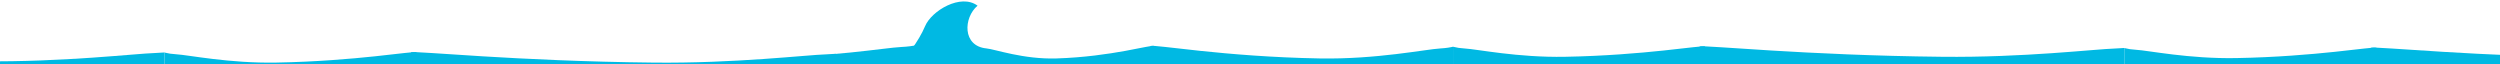 <?xml version="1.0" encoding="utf-8"?>
<!-- Generator: Adobe Illustrator 27.5.0, SVG Export Plug-In . SVG Version: 6.00 Build 0)  -->
<svg version="1.1" id="Calque_1" xmlns="http://www.w3.org/2000/svg" xmlns:xlink="http://www.w3.org/1999/xlink" x="0px" y="0px"
	 viewBox="0 0 7739 199" style="enable-background:new 0 0 7739 199;" xml:space="preserve">
<style type="text/css">
	.st0{clip-path:url(#SVGID_00000009585077338594895130000012848061308057891502_);}
	.st1{fill:#00B9E3;}
	.st2{clip-path:url(#SVGID_00000061471730462215088520000011302374514505176211_);}
	.st3{clip-path:url(#SVGID_00000077298530016929234680000010561199836745549755_);}
	.st4{clip-path:url(#SVGID_00000136383799931536199600000014164830404824171198_);}
	.st5{clip-path:url(#SVGID_00000079477438361905249590000018427324253837118641_);}
	.st6{clip-path:url(#SVGID_00000067947670496146691760000004380579810129291929_);}
</style>
<g>
	<defs>
		<rect id="SVGID_1_" x="2830" y="-58.9" width="1668.2" height="263.9"/>
	</defs>
	<clipPath id="SVGID_00000060719116884729807020000009192034411233696151_">
		<use xlink:href="#SVGID_1_"  style="overflow:visible;"/>
	</clipPath>
	<g style="clip-path:url(#SVGID_00000060719116884729807020000009192034411233696151_);">
		<path class="st1" d="M2323.5,144.3c7.8-10.7-42.7-33.8-25.5-56.2c22.6-29.3-3.8-39.2,40.9-11.2c-22.8,28.6,66.8,65.2,110.4,78.6
			c56.1,17.3,245.3,74.1,323.5,44.7c26.5-10,72.2-74.5,90.9-119.2c20-47.7,110.6-102,162.4-63.4c-43.6,36.9-47.8,125.1,27.6,132.3
			c26.5,2.5,114.5,34.2,216.8,31c171.8-5.4,294.9-44,302.6-38.5l-2.7,178.1c-64.2,0-420.1,0-565,0c-242.1,0-509.5,0-509.5,0
			c-27,0-146.5,0-172.4,0V144.3z"/>
		<path class="st1" d="M5722.5,144.3c-13.5-10.7,73.9-33.8,44-56.2c-39.1-29.3,6.5-39.2-70.7-11.2c39.5,28.6-115.5,65.2-191,78.6
			c-97,17.3-424.3,74.1-559.5,44.7c-45.8-10-124.9-74.5-157.2-119.2c-34.6-47.7-191.2-102-280.8-63.4
			c75.5,36.9,82.7,125.1-47.7,132.3c-45.9,2.5-198.1,34.2-374.9,31c-297.1-5.4-510-44-523.4-38.5l4.7,178.1c111,0,726.5,0,977.2,0
			c418.8,0,881.1,0,881.1,0c46.7,0,253.4,0,298.2,0V144.3z"/>
	</g>
</g>
<g>
	<defs>
		<rect id="SVGID_00000091735581421313451310000008395918015489695670_" x="4498" y="-14" width="2078" height="219"/>
	</defs>
	<clipPath id="SVGID_00000002366772818148000400000007518950515192982146_">
		<use xlink:href="#SVGID_00000091735581421313451310000008395918015489695670_"  style="overflow:visible;"/>
	</clipPath>
	<g style="clip-path:url(#SVGID_00000002366772818148000400000007518950515192982146_);">
		<path class="st1" d="M3488,145.3c11.2-8.9-61.2-28-36.5-46.6c32.4-24.3-5.4-32.5,58.6-9.3c-32.7,23.7,95.7,54.1,158.2,65.3
			c80.3,14.4,351.6,61.5,463.5,37.1c37.9-8.3,103.5-61.9,130.2-98.9c28.6-39.6,158.4-84.6,232.7-52.6
			c-62.5,30.6-68.5,103.8,39.5,109.8c38,2.1,164.1,28.4,310.6,25.7c246.2-4.5,422.5-36.5,433.7-32l-3.9,147.8c-92,0-601.9,0-809.6,0
			c-347,0-730,0-730,0c-38.7,0-209.9,0-247.1,0V145.3z"/>
		<path class="st1" d="M8358.5,145.3c-19.4-8.9,105.8-28,63.1-46.6c-56-24.3,9.4-32.5-101.4-9.3c56.6,23.7-165.5,54.1-273.7,65.3
			c-139,14.4-608,61.5-801.7,37.1c-65.6-8.3-179-61.9-225.3-98.9c-49.5-39.6-274-84.6-402.4-52.6c108.1,30.6,118.4,103.8-68.3,109.8
			c-65.8,2.1-283.8,28.4-537.2,25.7c-425.8-4.5-730.8-36.5-750.1-32l6.8,147.8c159.1,0,1041.1,0,1400.2,0c600.1,0,1262.6,0,1262.6,0
			c66.9,0,363.1,0,427.4,0V145.3z"/>
	</g>
</g>
<g>
	<defs>
		<rect id="SVGID_00000152254738563152997970000012793984626912608188_" x="509" y="4" width="2078" height="219"/>
	</defs>
	<clipPath id="SVGID_00000036216352479395134540000012862045799878035889_">
		<use xlink:href="#SVGID_00000152254738563152997970000012793984626912608188_"  style="overflow:visible;"/>
	</clipPath>
	<g style="clip-path:url(#SVGID_00000036216352479395134540000012862045799878035889_);">
		<path class="st1" d="M-501,163.3c11.2-8.9-61.2-28-36.5-46.6c32.4-24.3-5.4-32.5,58.6-9.3c-32.7,23.7,95.7,54.1,158.2,65.3
			c80.3,14.4,351.6,61.5,463.5,37.1c37.9-8.3,103.5-61.9,130.2-98.9c28.6-39.6,158.4-84.6,232.7-52.6
			C443.3,88.8,437.3,162,545.3,168c38,2.1,164.1,28.4,310.6,25.7c246.2-4.5,422.5-36.5,433.7-32l-3.9,147.8c-92,0-601.9,0-809.6,0
			c-347,0-730,0-730,0c-38.7,0-209.9,0-247.1,0V163.3z"/>
		<path class="st1" d="M4369.5,163.3c-19.4-8.9,105.8-28,63.1-46.6c-56-24.3,9.4-32.5-101.4-9.3c56.6,23.7-165.5,54.1-273.7,65.3
			c-139,14.4-608,61.5-801.7,37.1c-65.6-8.3-179-61.9-225.3-98.9c-49.5-39.6-274-84.6-402.4-52.6c108.1,30.6,118.4,103.8-68.3,109.8
			c-65.8,2.1-283.8,28.4-537.2,25.7c-425.8-4.5-730.8-36.5-750.1-32l6.8,147.8c159.1,0,1041.1,0,1400.2,0c600.1,0,1262.6,0,1262.6,0
			c66.9,0,363.1,0,427.4,0V163.3z"/>
	</g>
</g>
<g>
	<defs>
		<rect id="SVGID_00000053534462476907598790000002499660567167944613_" x="-1569" width="2078" height="219"/>
	</defs>
	<clipPath id="SVGID_00000101808716736800909920000002197637368831244721_">
		<use xlink:href="#SVGID_00000053534462476907598790000002499660567167944613_"  style="overflow:visible;"/>
	</clipPath>
	<g style="clip-path:url(#SVGID_00000101808716736800909920000002197637368831244721_);">
		<path class="st1" d="M-2579,159.3c11.2-8.9-61.2-28-36.5-46.6c32.4-24.3-5.4-32.5,58.6-9.3c-32.7,23.7,95.7,54.1,158.2,65.3
			c80.3,14.4,351.6,61.5,463.5,37.1c37.9-8.3,103.5-61.9,130.2-98.9c28.6-39.6,158.4-84.6,232.7-52.6
			c-62.5,30.6-68.5,103.8,39.5,109.8c38,2.1,164.1,28.4,310.6,25.7c246.2-4.5,422.5-36.5,433.7-32l-3.9,147.8c-92,0-601.9,0-809.6,0
			c-347,0-730,0-730,0c-38.7,0-209.9,0-247.1,0V159.3z"/>
		<path class="st1" d="M2291.5,159.3c-19.4-8.9,105.8-28,63.1-46.6c-56-24.3,9.4-32.5-101.4-9.3c56.6,23.7-165.5,54.1-273.7,65.3
			c-139,14.4-608,61.5-801.7,37.1c-65.6-8.3-179-61.9-225.3-98.9c-49.5-39.6-274-84.6-402.4-52.6C658.3,84.8,668.6,158,481.8,164
			C416,166.1,198,192.4-55.4,189.7c-425.8-4.5-730.8-36.5-750.1-32l6.8,147.8c159.1,0,1041.1,0,1400.2,0c600.1,0,1262.6,0,1262.6,0
			c66.9,0,363.1,0,427.4,0V159.3z"/>
	</g>
</g>
<g>
	<defs>
		<rect id="SVGID_00000023238678097040795310000005960594939464811168_" x="6576" y="-10" width="2078" height="219"/>
	</defs>
	<clipPath id="SVGID_00000045597586754451902810000010779625188010641329_">
		<use xlink:href="#SVGID_00000023238678097040795310000005960594939464811168_"  style="overflow:visible;"/>
	</clipPath>
	<g style="clip-path:url(#SVGID_00000045597586754451902810000010779625188010641329_);">
		<path class="st1" d="M5566,149.3c11.2-8.9-61.2-28-36.5-46.6c32.4-24.3-5.4-32.5,58.6-9.3c-32.7,23.7,95.7,54.1,158.2,65.3
			c80.3,14.4,351.6,61.5,463.5,37.1c37.9-8.3,103.5-61.9,130.2-98.9c28.6-39.6,158.4-84.6,232.7-52.6
			c-62.5,30.6-68.5,103.8,39.5,109.8c38,2.1,164.1,28.4,310.6,25.7c246.2-4.5,422.5-36.5,433.7-32l-3.9,147.8c-92,0-601.9,0-809.6,0
			c-347,0-730,0-730,0c-38.7,0-209.9,0-247.1,0V149.3z"/>
		<path class="st1" d="M10436.5,149.3c-19.4-8.9,105.8-28,63.1-46.6c-56-24.3,9.4-32.5-101.4-9.3c56.6,23.7-165.5,54.1-273.7,65.3
			c-139,14.4-608,61.5-801.7,37.1c-65.6-8.3-179-61.9-225.3-98.9c-49.5-39.6-274-84.6-402.4-52.6c108.1,30.6,118.4,103.8-68.3,109.8
			c-65.8,2.1-283.8,28.4-537.2,25.7c-425.8-4.5-730.8-36.5-750.1-32l6.8,147.8c159.1,0,1041.1,0,1400.2,0c600.1,0,1262.6,0,1262.6,0
			c66.9,0,363.1,0,427.4,0V149.3z"/>
	</g>
</g>
<g>
	<defs>
		<rect id="SVGID_00000159433807882547641830000018300905391639382676_" x="2577.2" y="-58.9" width="258" height="258"/>
	</defs>
	<clipPath id="SVGID_00000081639307871661134780000004707737296593516704_">
		<use xlink:href="#SVGID_00000159433807882547641830000018300905391639382676_"  style="overflow:visible;"/>
	</clipPath>
	<g style="clip-path:url(#SVGID_00000081639307871661134780000004707737296593516704_);">
		<path class="st1" d="M332.2,139.8c9-10.5-49.2-33-29.3-54.9c26-28.7-4.4-38.3,47.1-11c-26.3,28,76.9,63.7,127.1,76.9
			c64.5,16.9,282.4,72.4,372.3,43.7c30.5-9.7,83.1-72.9,104.6-116.5c23-46.7,127.3-99.7,186.9-62c-50.2,36.1-55,122.3,31.7,129.4
			c30.6,2.5,131.8,33.5,249.5,30.3c197.7-5.3,339.4-43,348.3-37.7l-3.1,174.2c-73.9,0-483.5,0-650.3,0c-278.7,0-586.4,0-586.4,0
			c-31.1,0-168.6,0-198.5,0L332.2,139.8z"/>
		<path class="st1" d="M4244.3,139.8c-15.6-10.5,85-33,50.7-54.9c-44.9-28.7,7.5-38.3-81.4-11c45.4,28-132.9,63.7-219.8,76.9
			c-111.6,16.9-488.4,72.4-644,43.7c-52.7-9.7-143.7-72.9-180.9-116.5c-39.8-46.7-220.1-99.7-323.2-62
			c86.8,36.1,95.1,122.3-54.9,129.4c-52.9,2.5-228,33.5-431.5,30.3c-342-5.3-587-43-602.5-37.7l5.4,174.2c127.8,0,836.2,0,1124.7,0
			c482,0,1014.1,0,1014.1,0c53.7,0,291.6,0,343.3,0V139.8z"/>
	</g>
</g>
</svg>
